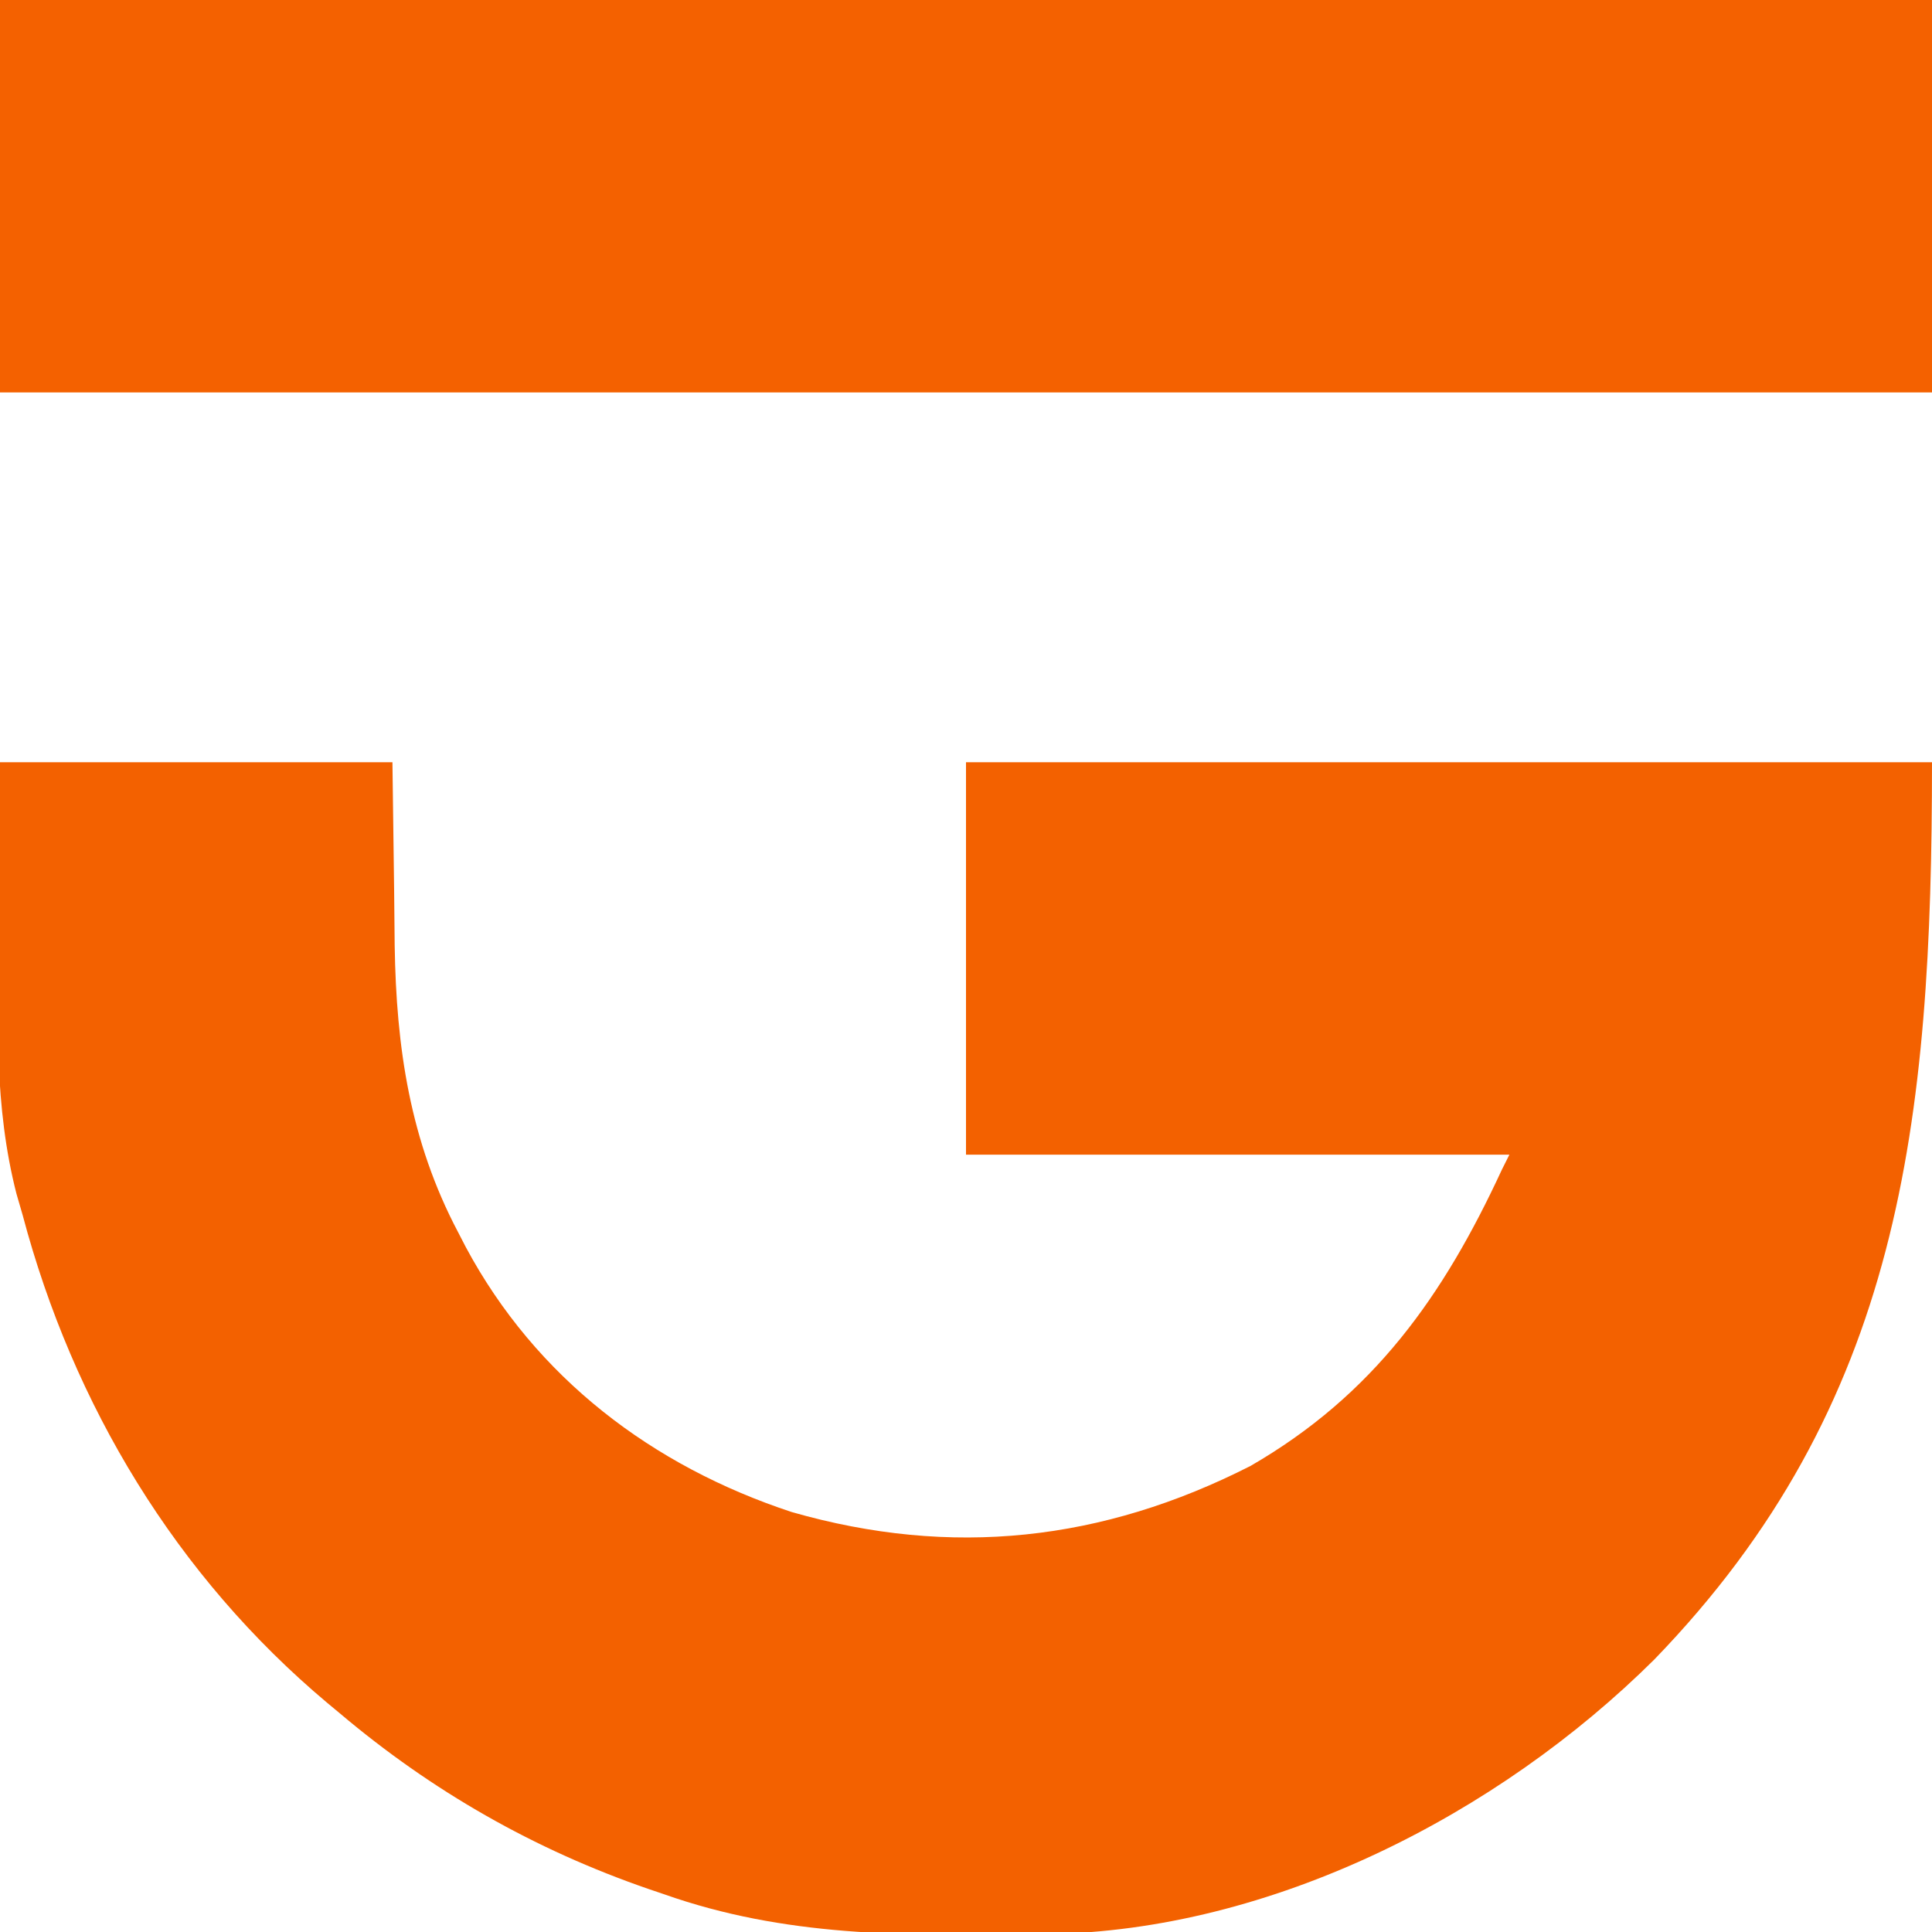 <?xml version="1.0" encoding="UTF-8"?>
<svg version="1.1" xmlns="http://www.w3.org/2000/svg" width="256" height="256">
<path d="M0 0 C17.16 0 34.32 0 52 0 C52.25 18.562 52.25 18.562 52.298 24.319 C52.506 37.774 54.315 50.169 60.688 62.25 C61.03 62.912 61.372 63.574 61.725 64.256 C70.997 81.552 86.432 93.268 104.902 99.352 C126.093 105.431 146.087 103.231 165.688 93.25 C182.03 83.819 191.268 70.706 199 54 C199.33 53.34 199.66 52.68 200 52 C176.24 52 152.48 52 128 52 C128 34.84 128 17.68 128 0 C170.24 0 212.48 0 256 0 C256 47.839 251.879 85.137 219.199 118.898 C198.453 139.497 168.423 154.84 138.84 155.273 C138.061 155.286 137.283 155.298 136.48 155.311 C119.777 155.528 103.946 155.635 88 150 C87.321 149.77 86.642 149.54 85.942 149.303 C70.762 144.068 57.226 136.333 45 126 C44.467 125.557 43.933 125.114 43.384 124.658 C23.351 107.844 9.688 85.21 3 60 C2.73 59.07 2.46 58.14 2.182 57.182 C-0.797 45.585 -0.33 34.017 -0.188 22.125 C-0.126 14.824 -0.064 7.522 0 0 Z " fill="#F36100" transform="translate(0,101)"/>
<path d="M0 0 C84.48 0 168.96 0 256 0 C256 17.16 256 34.32 256 52 C171.52 52 87.04 52 0 52 C0 34.84 0 17.68 0 0 Z " fill="#F46100" transform="translate(0,0)"/>
</svg>
